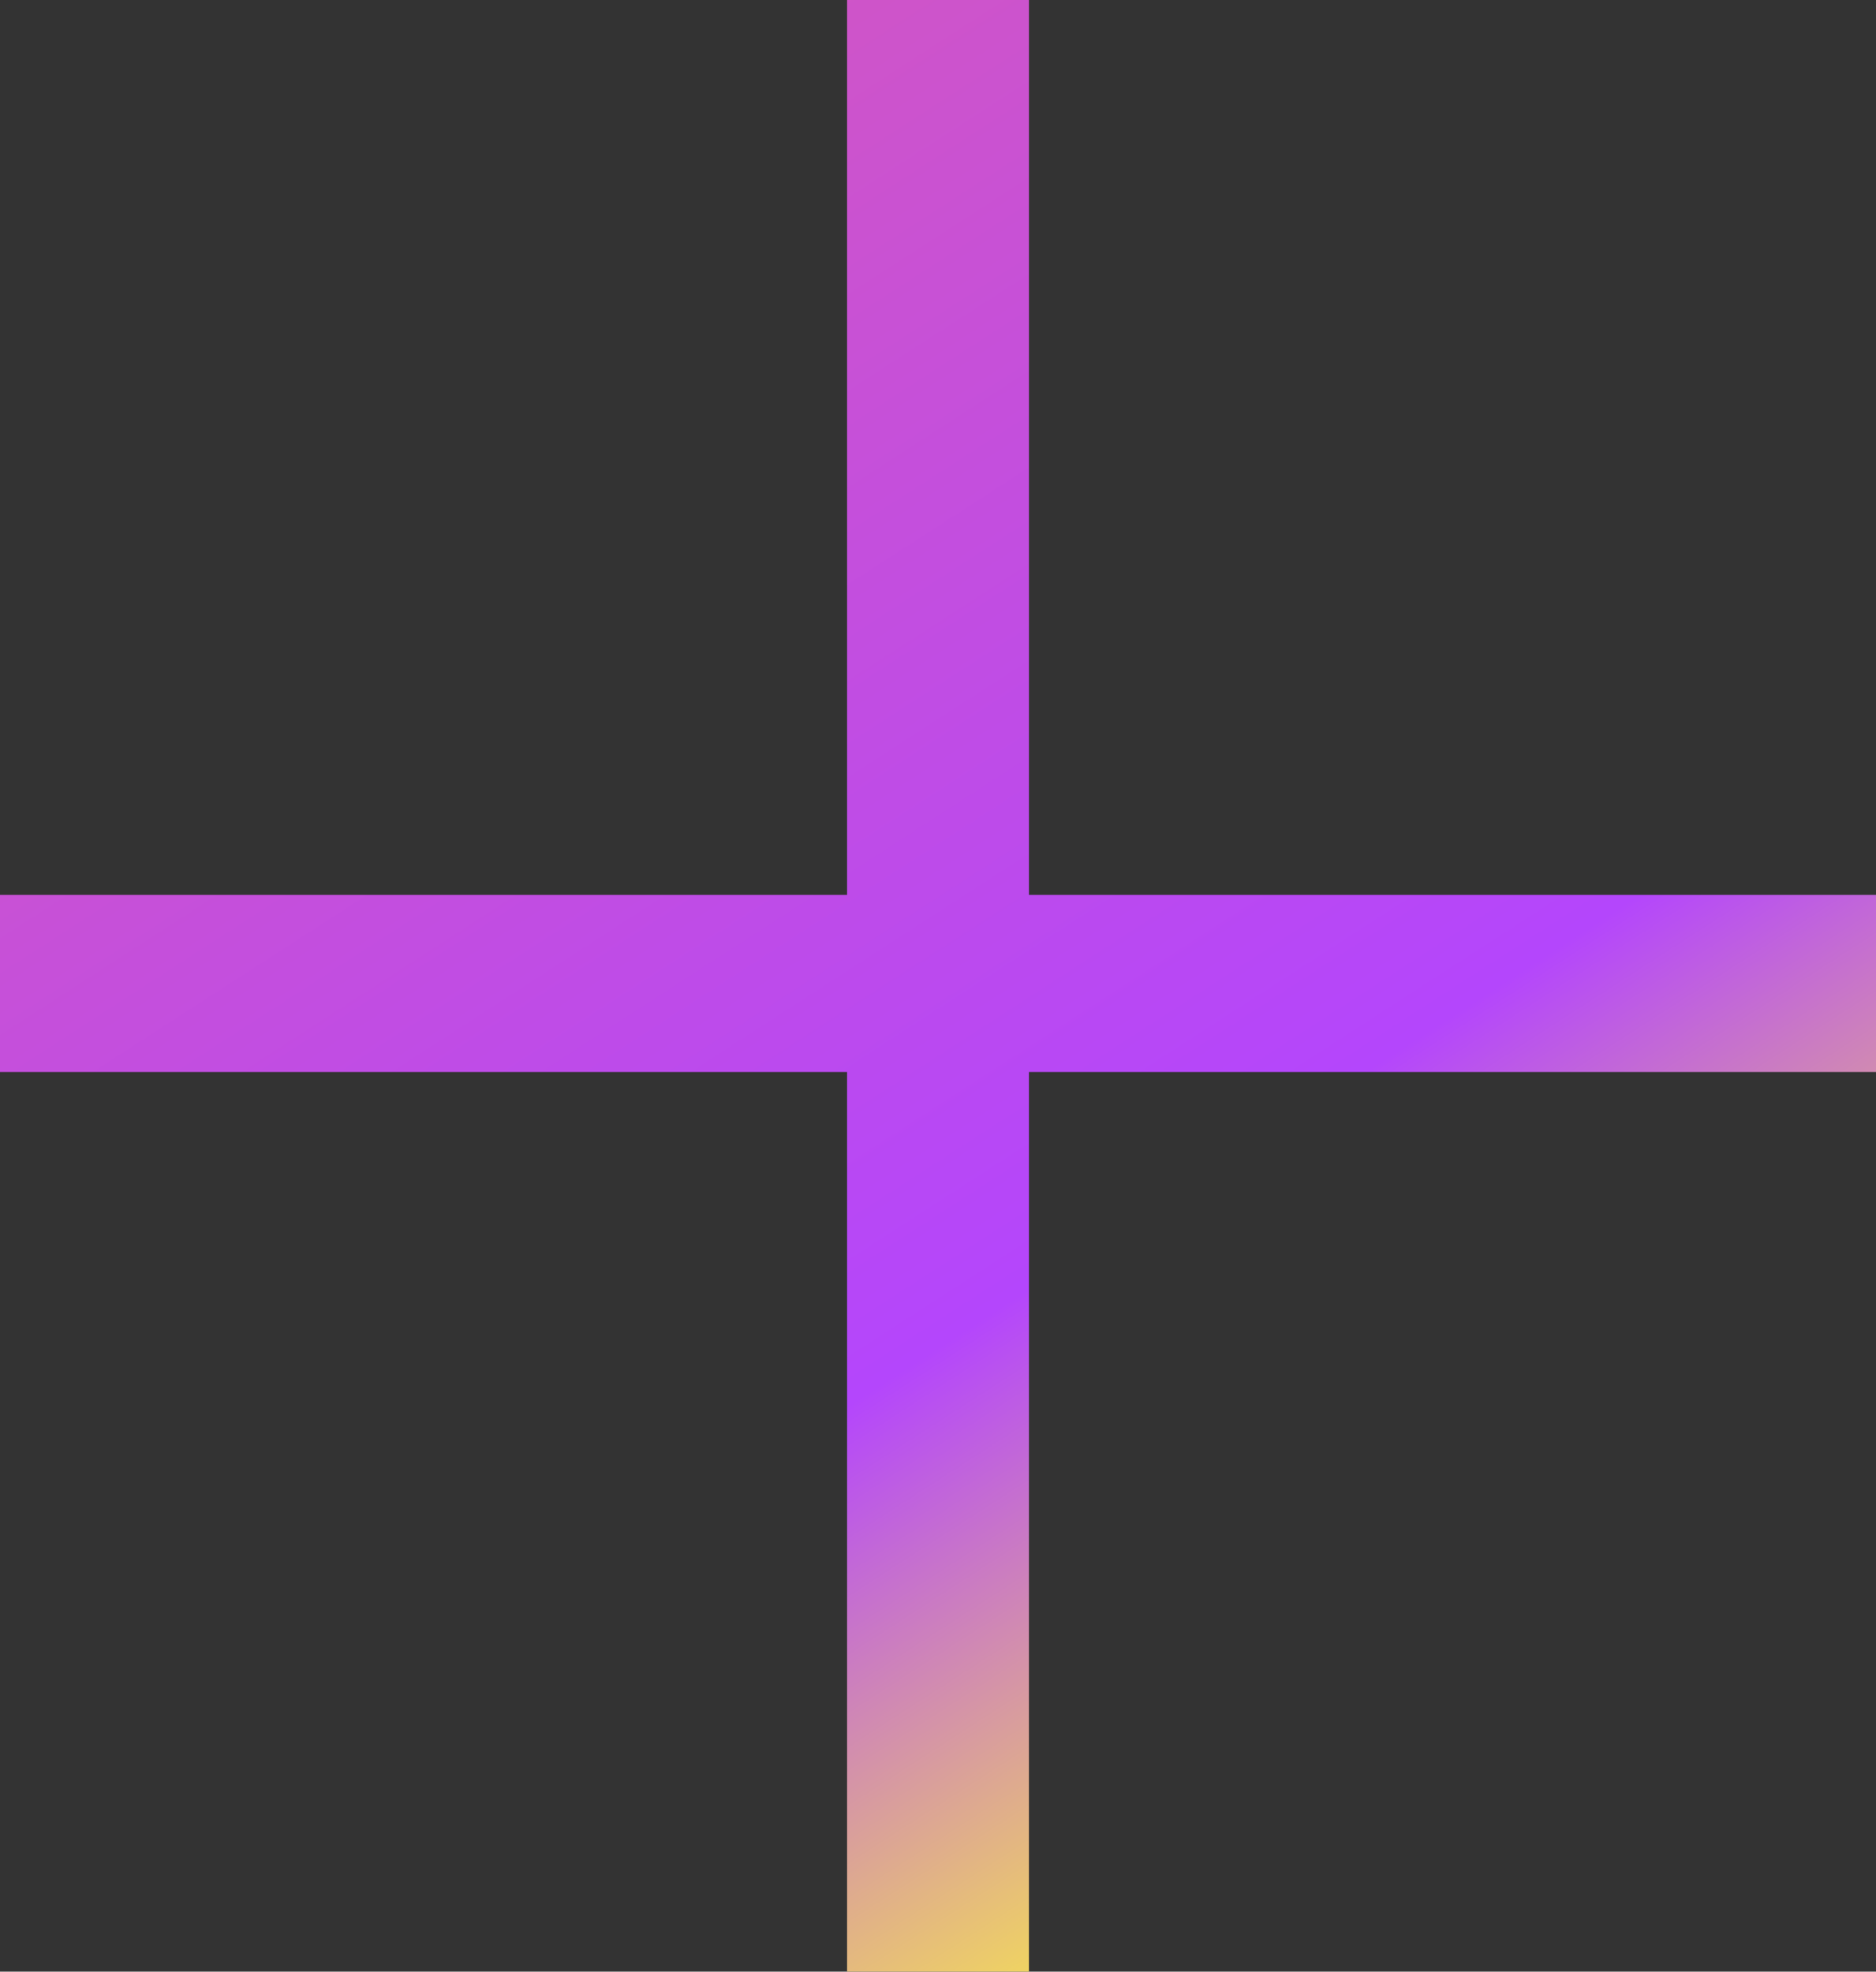<svg xmlns="http://www.w3.org/2000/svg" xmlns:xlink="http://www.w3.org/1999/xlink" width="18.816" height="19.776" viewBox="0 0 18.816 19.776">
  <rect x="0" y="0" width="18.816" height="19.776" fill="#333333" stroke="none"/>
  <defs>
    <linearGradient id="linear-gradient" x1="-0.042" y1="-0.944" x2="1.034" y2="0.789" gradientUnits="objectBoundingBox">
      <stop offset="0" stop-color="#5d39fc"/>
      <stop offset="0" stop-color="#6e4efc"/>
      <stop offset="0" stop-color="#fd6e6e"/>
      <stop offset="0.818" stop-color="#b446fc"/>
      <stop offset="1" stop-color="#fef73b"/>
    </linearGradient>
  </defs>
  <path id="Path_3484" data-name="Path 3484" d="M12.048-26.352h1.824v8.976h8.5V-15.6h-8.5v9.024H12.048V-15.6h-8.5v-1.776h8.5Z" transform="translate(-3.552 26.352)" fill="url(#linear-gradient)"/>
</svg>
